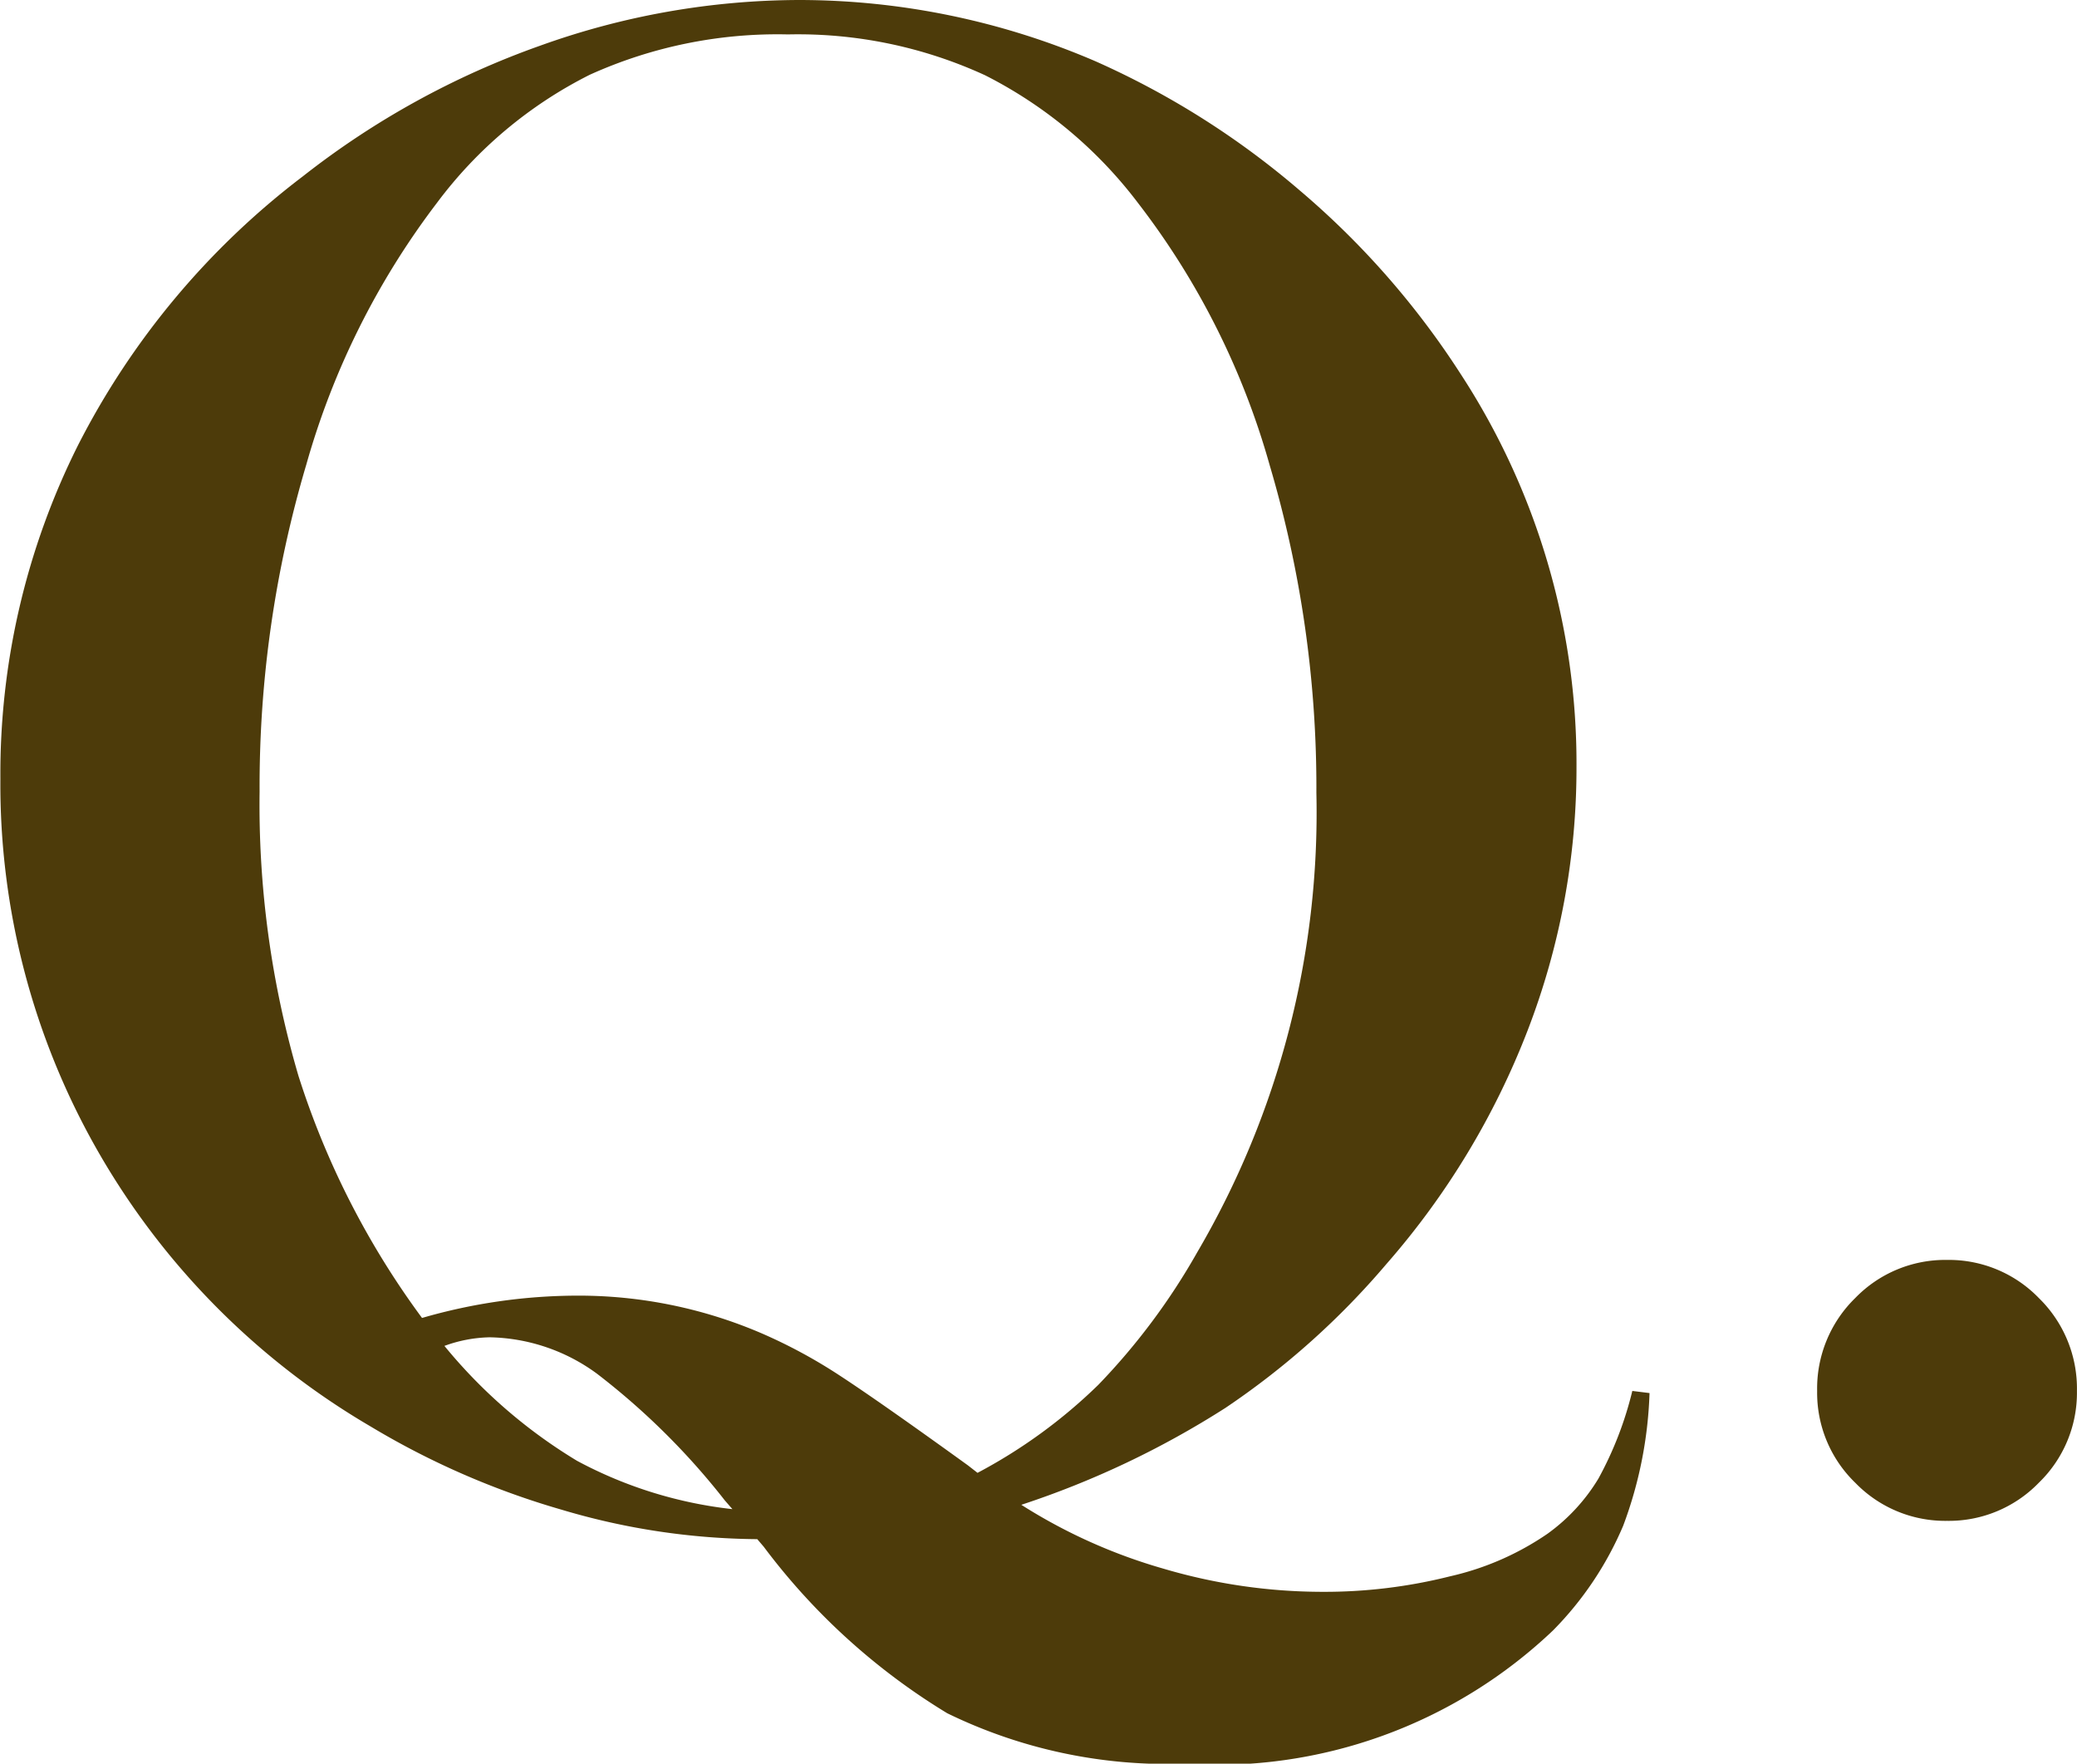 <svg xmlns="http://www.w3.org/2000/svg" width="32.107" height="27.26" viewBox="0 0 32.107 27.26">
  <path id="icon-q" d="M17.382.033a8.382,8.382,0,0,0,2.2.988,8.683,8.683,0,0,0,2.449.357,7.954,7.954,0,0,0,1.984-.241,4.355,4.355,0,0,0,1.5-.656,2.883,2.883,0,0,0,.789-.855,5.524,5.524,0,0,0,.523-1.353l.266.033a6.407,6.407,0,0,1-.407,2.05A5.174,5.174,0,0,1,25.6,1.976a7.549,7.549,0,0,1-5.711,2.059,7.752,7.752,0,0,1-3.652-.78A10.062,10.062,0,0,1,13.4.681L13.3.564a10.827,10.827,0,0,1-3.03-.457A12.4,12.4,0,0,1,7.321-1.179,11.609,11.609,0,0,1,3.1-5.445a11.415,11.415,0,0,1-1.5-5.744,11.333,11.333,0,0,1,1.2-5.155A12.129,12.129,0,0,1,6.275-20.5,12.919,12.919,0,0,1,9.944-22.52a11.913,11.913,0,0,1,4-.706,11.6,11.6,0,0,1,4.582.946,12.851,12.851,0,0,1,3.163,2,12.8,12.8,0,0,1,2.482,2.831,11.018,11.018,0,0,1,1.793,6.076A11.276,11.276,0,0,1,25.209-7.3a12.075,12.075,0,0,1-2.183,3.611,12.165,12.165,0,0,1-2.49,2.225A13.937,13.937,0,0,1,17.382.033ZM8.118-2.855A8.674,8.674,0,0,1,10.525-3.2a7.159,7.159,0,0,1,2.839.581,8,8,0,0,1,1.2.647q.614.4,1.992,1.395l.149.116a8.078,8.078,0,0,0,1.868-1.361A10.11,10.11,0,0,0,20.1-3.868a13.431,13.431,0,0,0,1.843-7.105,17.528,17.528,0,0,0-.722-5.063,11.9,11.9,0,0,0-2.034-4.051,6.839,6.839,0,0,0-2.366-1.976,6.918,6.918,0,0,0-3.046-.631,7.038,7.038,0,0,0-3.063.623,6.689,6.689,0,0,0-2.366,1.984,12.09,12.09,0,0,0-2.017,4.042,17.444,17.444,0,0,0-.722,5.055,14.864,14.864,0,0,0,.6,4.391A12.829,12.829,0,0,0,8.118-2.855ZM12.916.1,12.8-.033a11.046,11.046,0,0,0-1.976-1.959,2.884,2.884,0,0,0-1.66-.564,2.14,2.14,0,0,0-.7.133,7.964,7.964,0,0,0,2.05,1.776A6.611,6.611,0,0,0,12.916.1ZM31.692-3.752a1.935,1.935,0,0,1,1.419.589A1.954,1.954,0,0,1,33.7-1.727a1.935,1.935,0,0,1-.589,1.419,1.935,1.935,0,0,1-1.419.589,1.935,1.935,0,0,1-1.419-.589,1.935,1.935,0,0,1-.589-1.419,1.954,1.954,0,0,1,.589-1.436A1.935,1.935,0,0,1,31.692-3.752Z" transform="translate(-1.594 23.226)" fill="#4d3b0a"/>
</svg>

